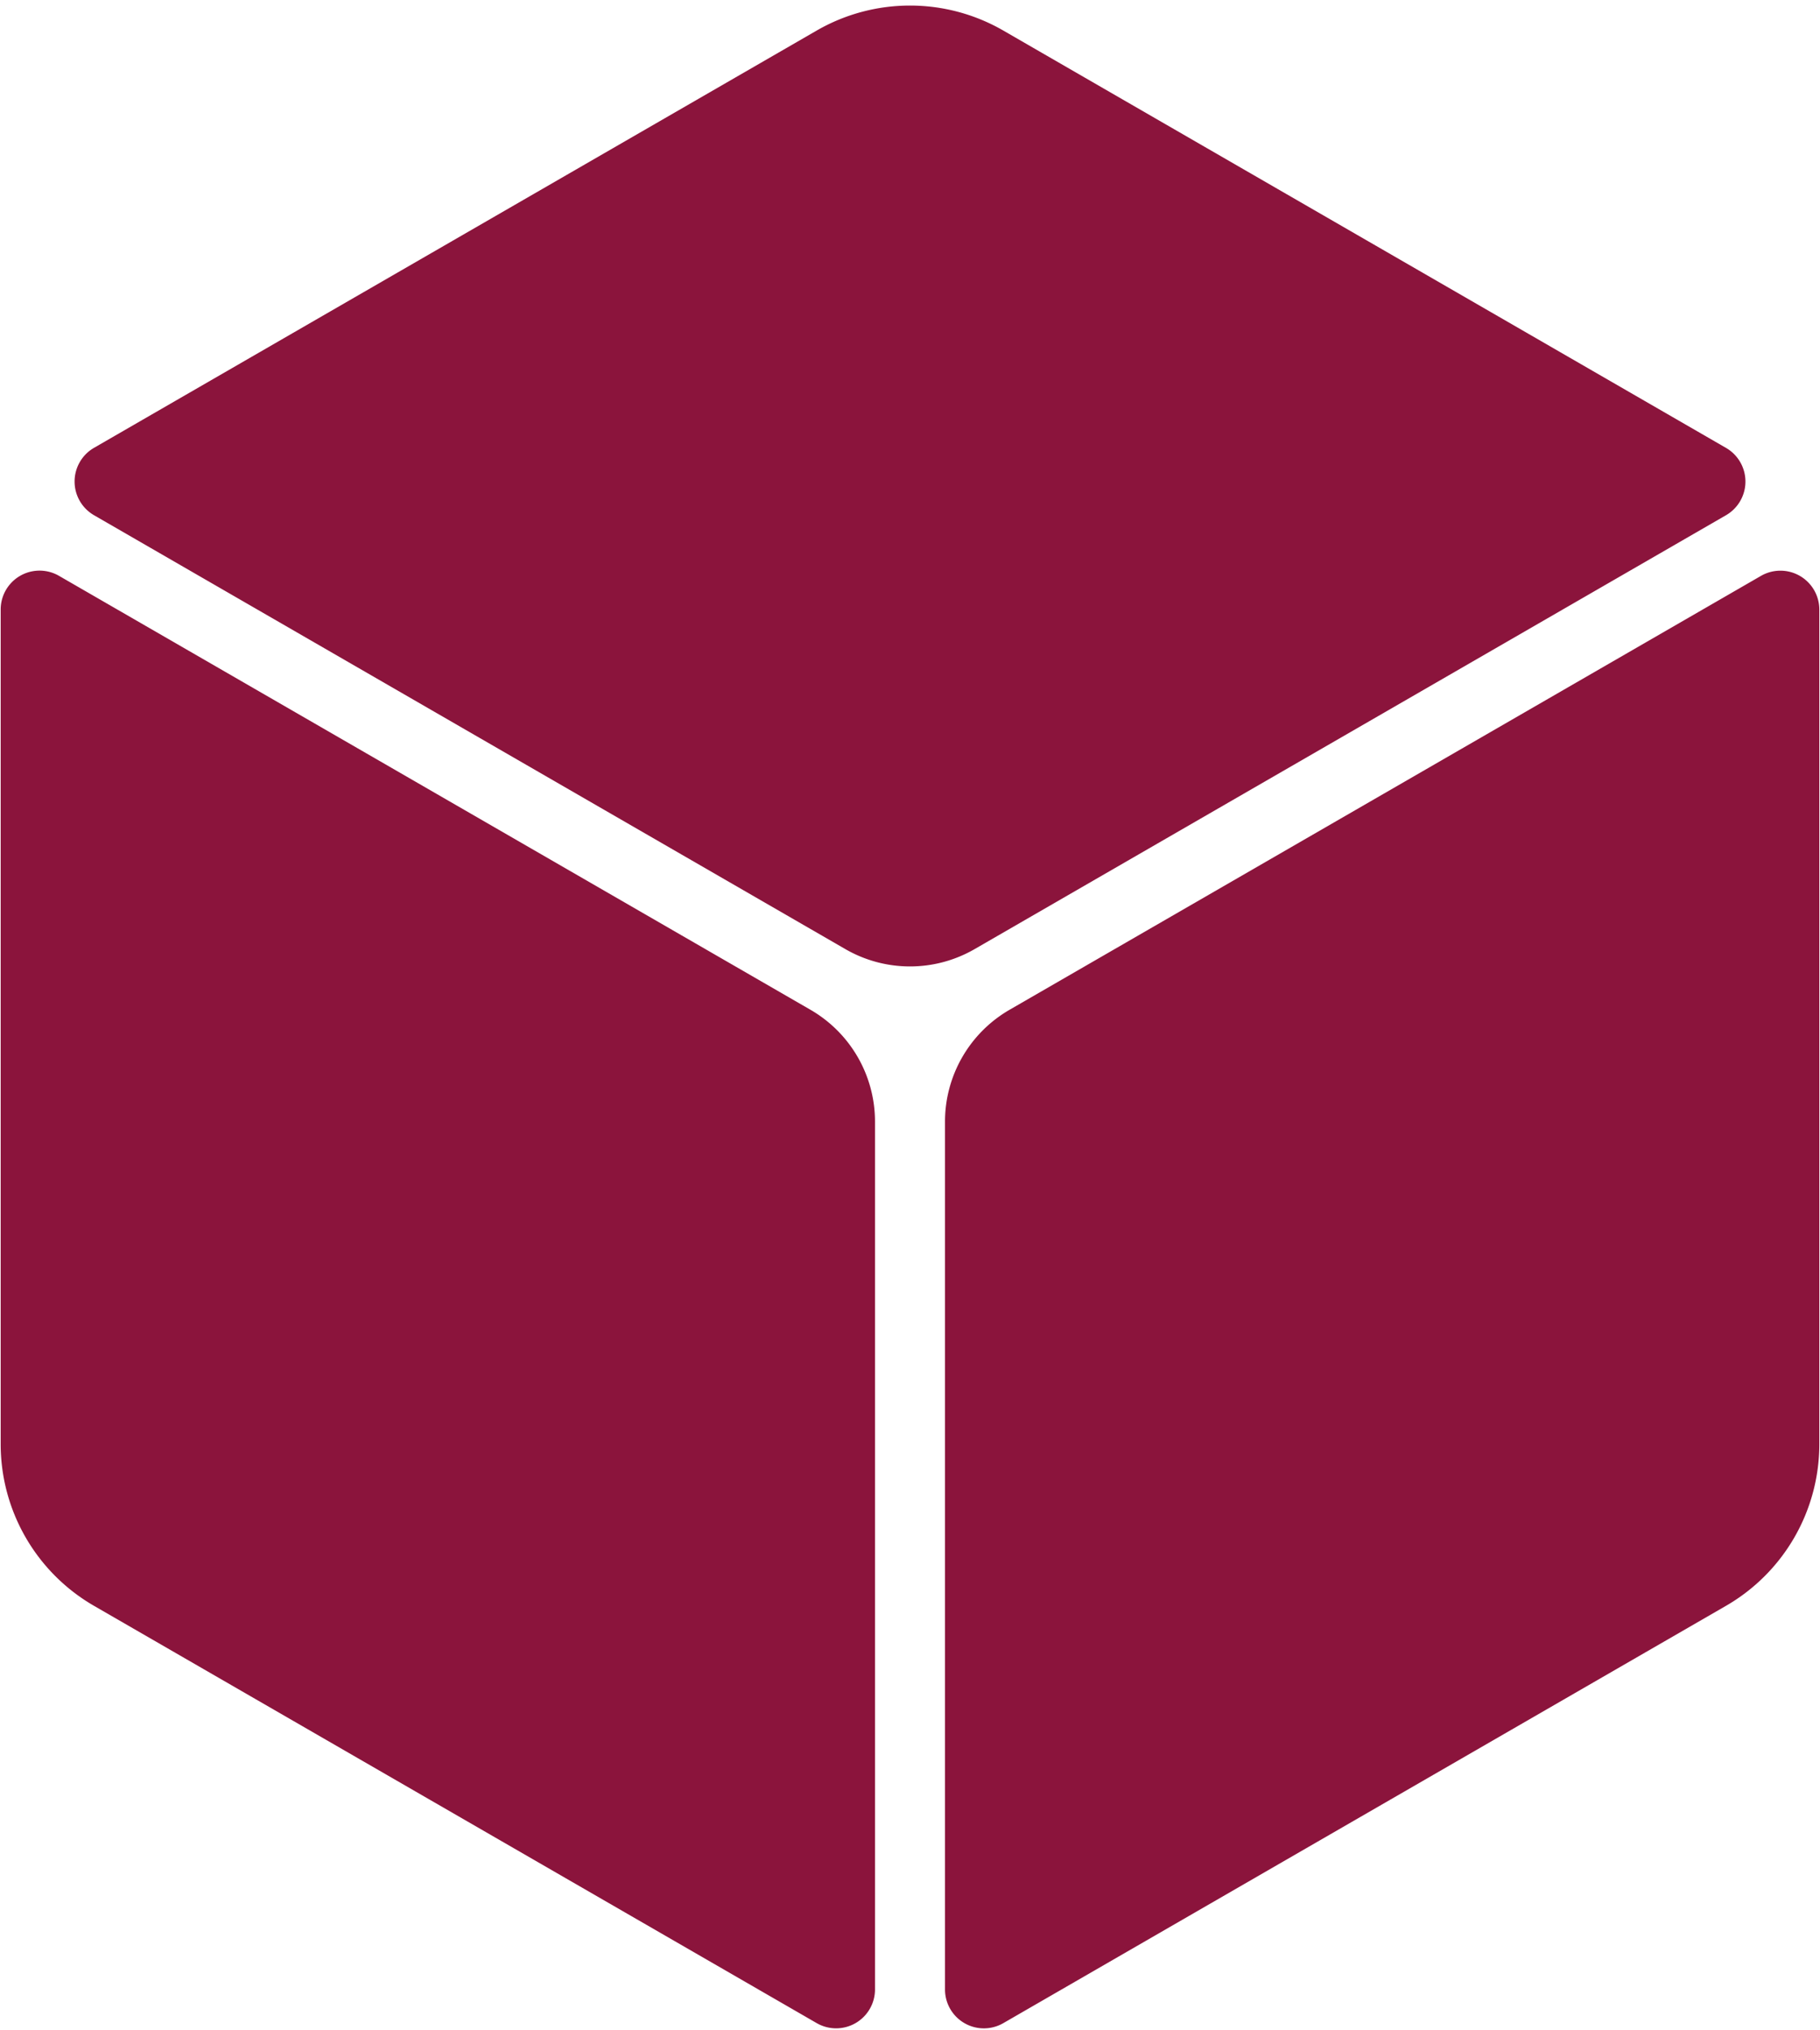 <svg xmlns="http://www.w3.org/2000/svg" style="fill:#8b143c;" viewBox="0 0 78 87" width="100%" height="100%" version="1.1">
<path d="M77.971 26.119a1.668 1.668 0 0 0-2.5-1.443L43.269 43.268a5.536 5.536 0 0 0-2.769 4.795v37.185a1.666 1.666 0 0 0 2.5 1.443L73.971 68.81a8 8 0 0 0 4-6.929V26.119zM2.529 24.675a1.666 1.666 0 0 0-2.5 1.442v35.764a8.003 8.003 0 0 0 4 6.929L35 86.69l.002.001a1.666 1.666 0 0 0 2.498-1.444V48.062a5.534 5.534 0 0 0-2.769-4.795L2.529 24.675zm71.442-2.597a1.666 1.666 0 0 0 .002-2.885l-.002-.001L43 1.31a8 8 0 0 0-8 0L4.029 19.19l-.002.001a1.668 1.668 0 0 0 .002 2.886L36.231 40.67a5.537 5.537 0 0 0 5.537 0l32.203-18.592z"></path>
</svg>